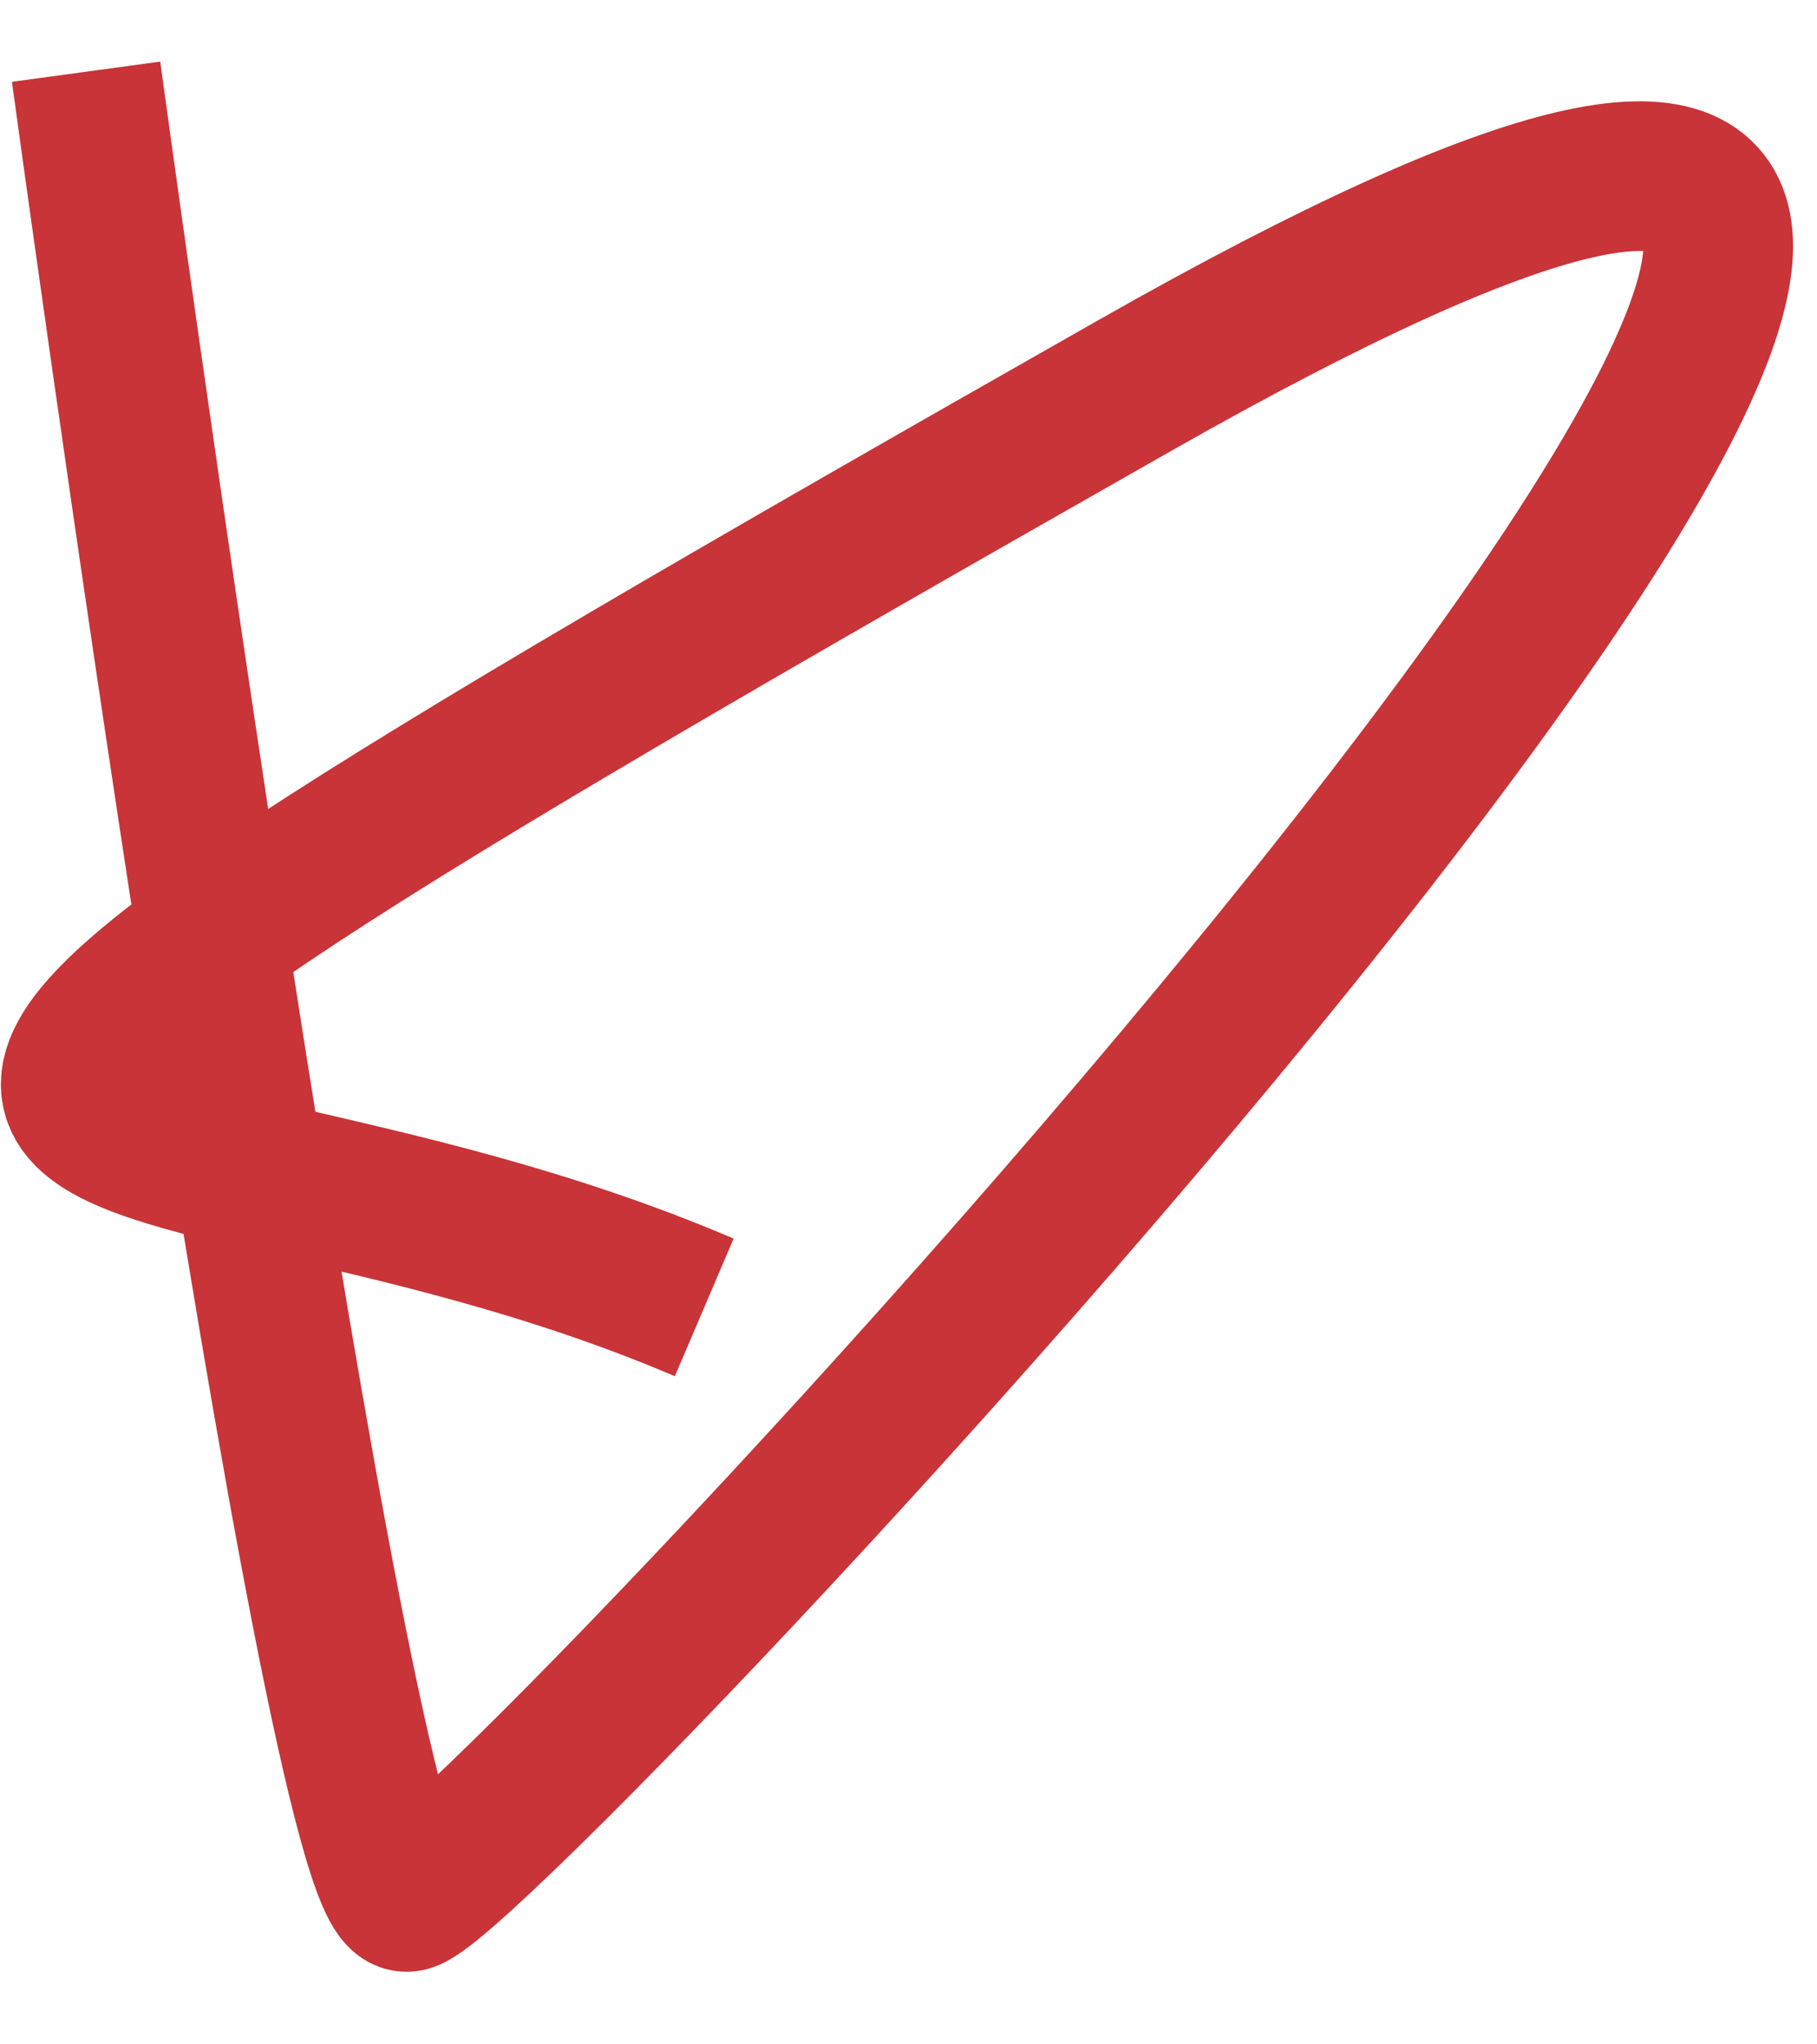 <svg width="24" height="27" viewBox="0 0 24 27" fill="none" xmlns="http://www.w3.org/2000/svg">
<path d="M1.137 0.947C1.137 0.947 4.423 25.053 5.371 25.053C6.32 25.053 36.458 -7.101 15.004 5.083C-6.449 17.267 1.04 13.738 9.302 17.267" stroke="#C83438" stroke-width="1.977"/>
</svg>
